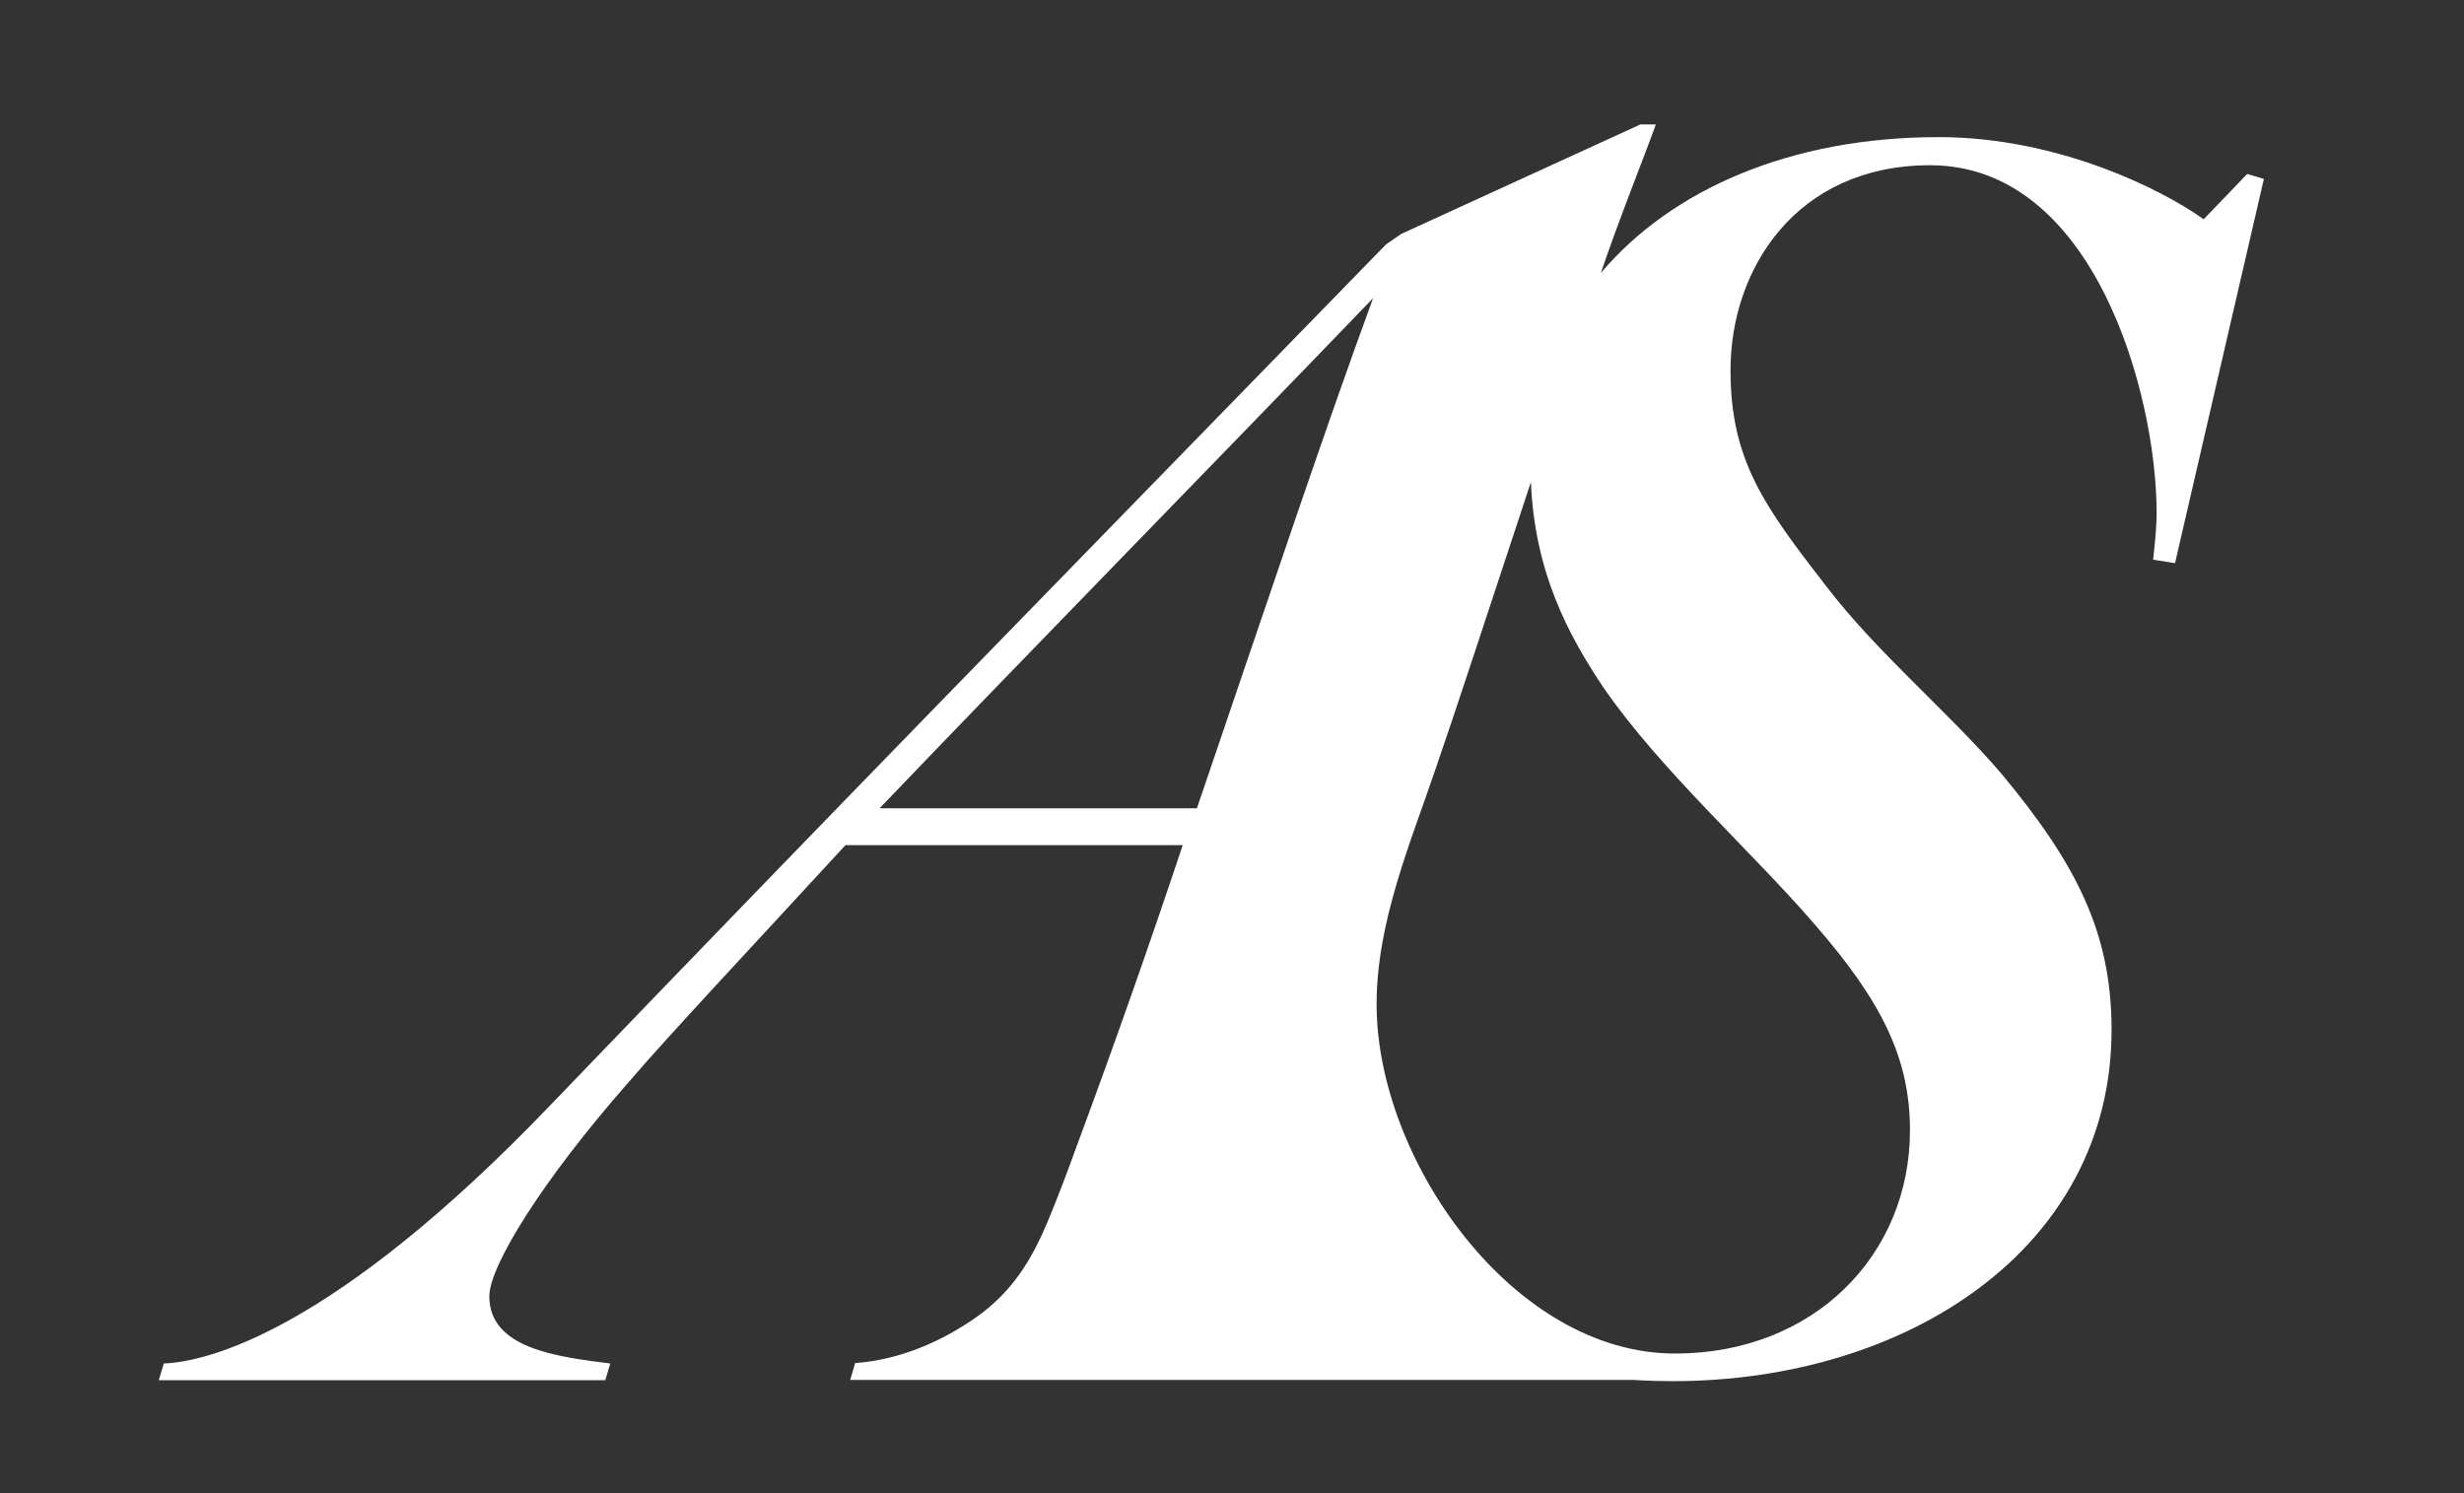 <?xml version="1.0" encoding="UTF-8"?>
<svg id="Layer_2" data-name="Layer 2" xmlns="http://www.w3.org/2000/svg" viewBox="0 0 99 60">
  <rect x="0" y="0" width="99" height="60" fill="#333333" stroke="none"/>
  <defs>
    <style>
      .cls-1 {
        fill: #fff;
        stroke-width: 0px;
      }
    </style>
  </defs>
  <path class="cls-1" d="m53.35,50.69c1.42,1.35,6.16,4.81,13.85,4.81,9.44,0,17.64-5.35,17.64-14.12,0-3.91-1.42-6.68-4.45-10.32-2.09-2.43-4.92-4.79-6.95-7.42-2.56-3.3-3.91-5.13-3.91-8.77,0-4.05,2.63-8.23,8.02-8.23,6.61,0,9.1,9.24,9.1,13.96,0,.61-.07,1.21-.14,1.89l.88.14,3.57-15.44-.67-.2-1.75,1.82c-1.69-1.21-5.87-3.3-10.65-3.3-5.96,0-10.74,2.11-13.57,5.46.69-2.05,1.75-4.69,2.21-5.97h-.62l-9.61,4.4-.61.42c-15.17,15.58-21.78,22.32-33.52,34.53-8.77,9.17-13.84,10.37-15.59,10.44l-.2.67h17.94l.2-.67c-2.16-.27-4.86-.61-4.86-2.7,0-1.21,2.11-4.64,5.61-8.62,1.62-1.89,4.79-5.26,8.7-9.51h13.55c-1.28,3.84-2.7,7.89-4.25,12.07-.37,1.02-.75,2.04-1.17,3.04-.66,1.59-1.45,2.85-2.86,3.85-1.42,1-3.08,1.71-4.83,1.85h-.05s-.2.68-.2.68h32.8l-4.57-.67-9.06-4.1Zm-18.01-18.21c6.07-6.34,13.08-13.49,19.83-20.5-1.96,5.33-4.18,12-7.08,20.5h-12.75Zm37.56,4.65c2.7,3.1,3.84,5.39,3.84,8.29,0,4.99-3.84,8.97-9.44,8.97-6.54,0-11.99-7.82-11.99-14.03,0-3.32,1.36-6.48,2.41-9.58.63-1.81,2.16-6.47,3.79-11.41.15,3.62,1.49,6.14,2.95,8.31,2.29,3.3,5.93,6.54,8.43,9.44Z"/>
</svg>